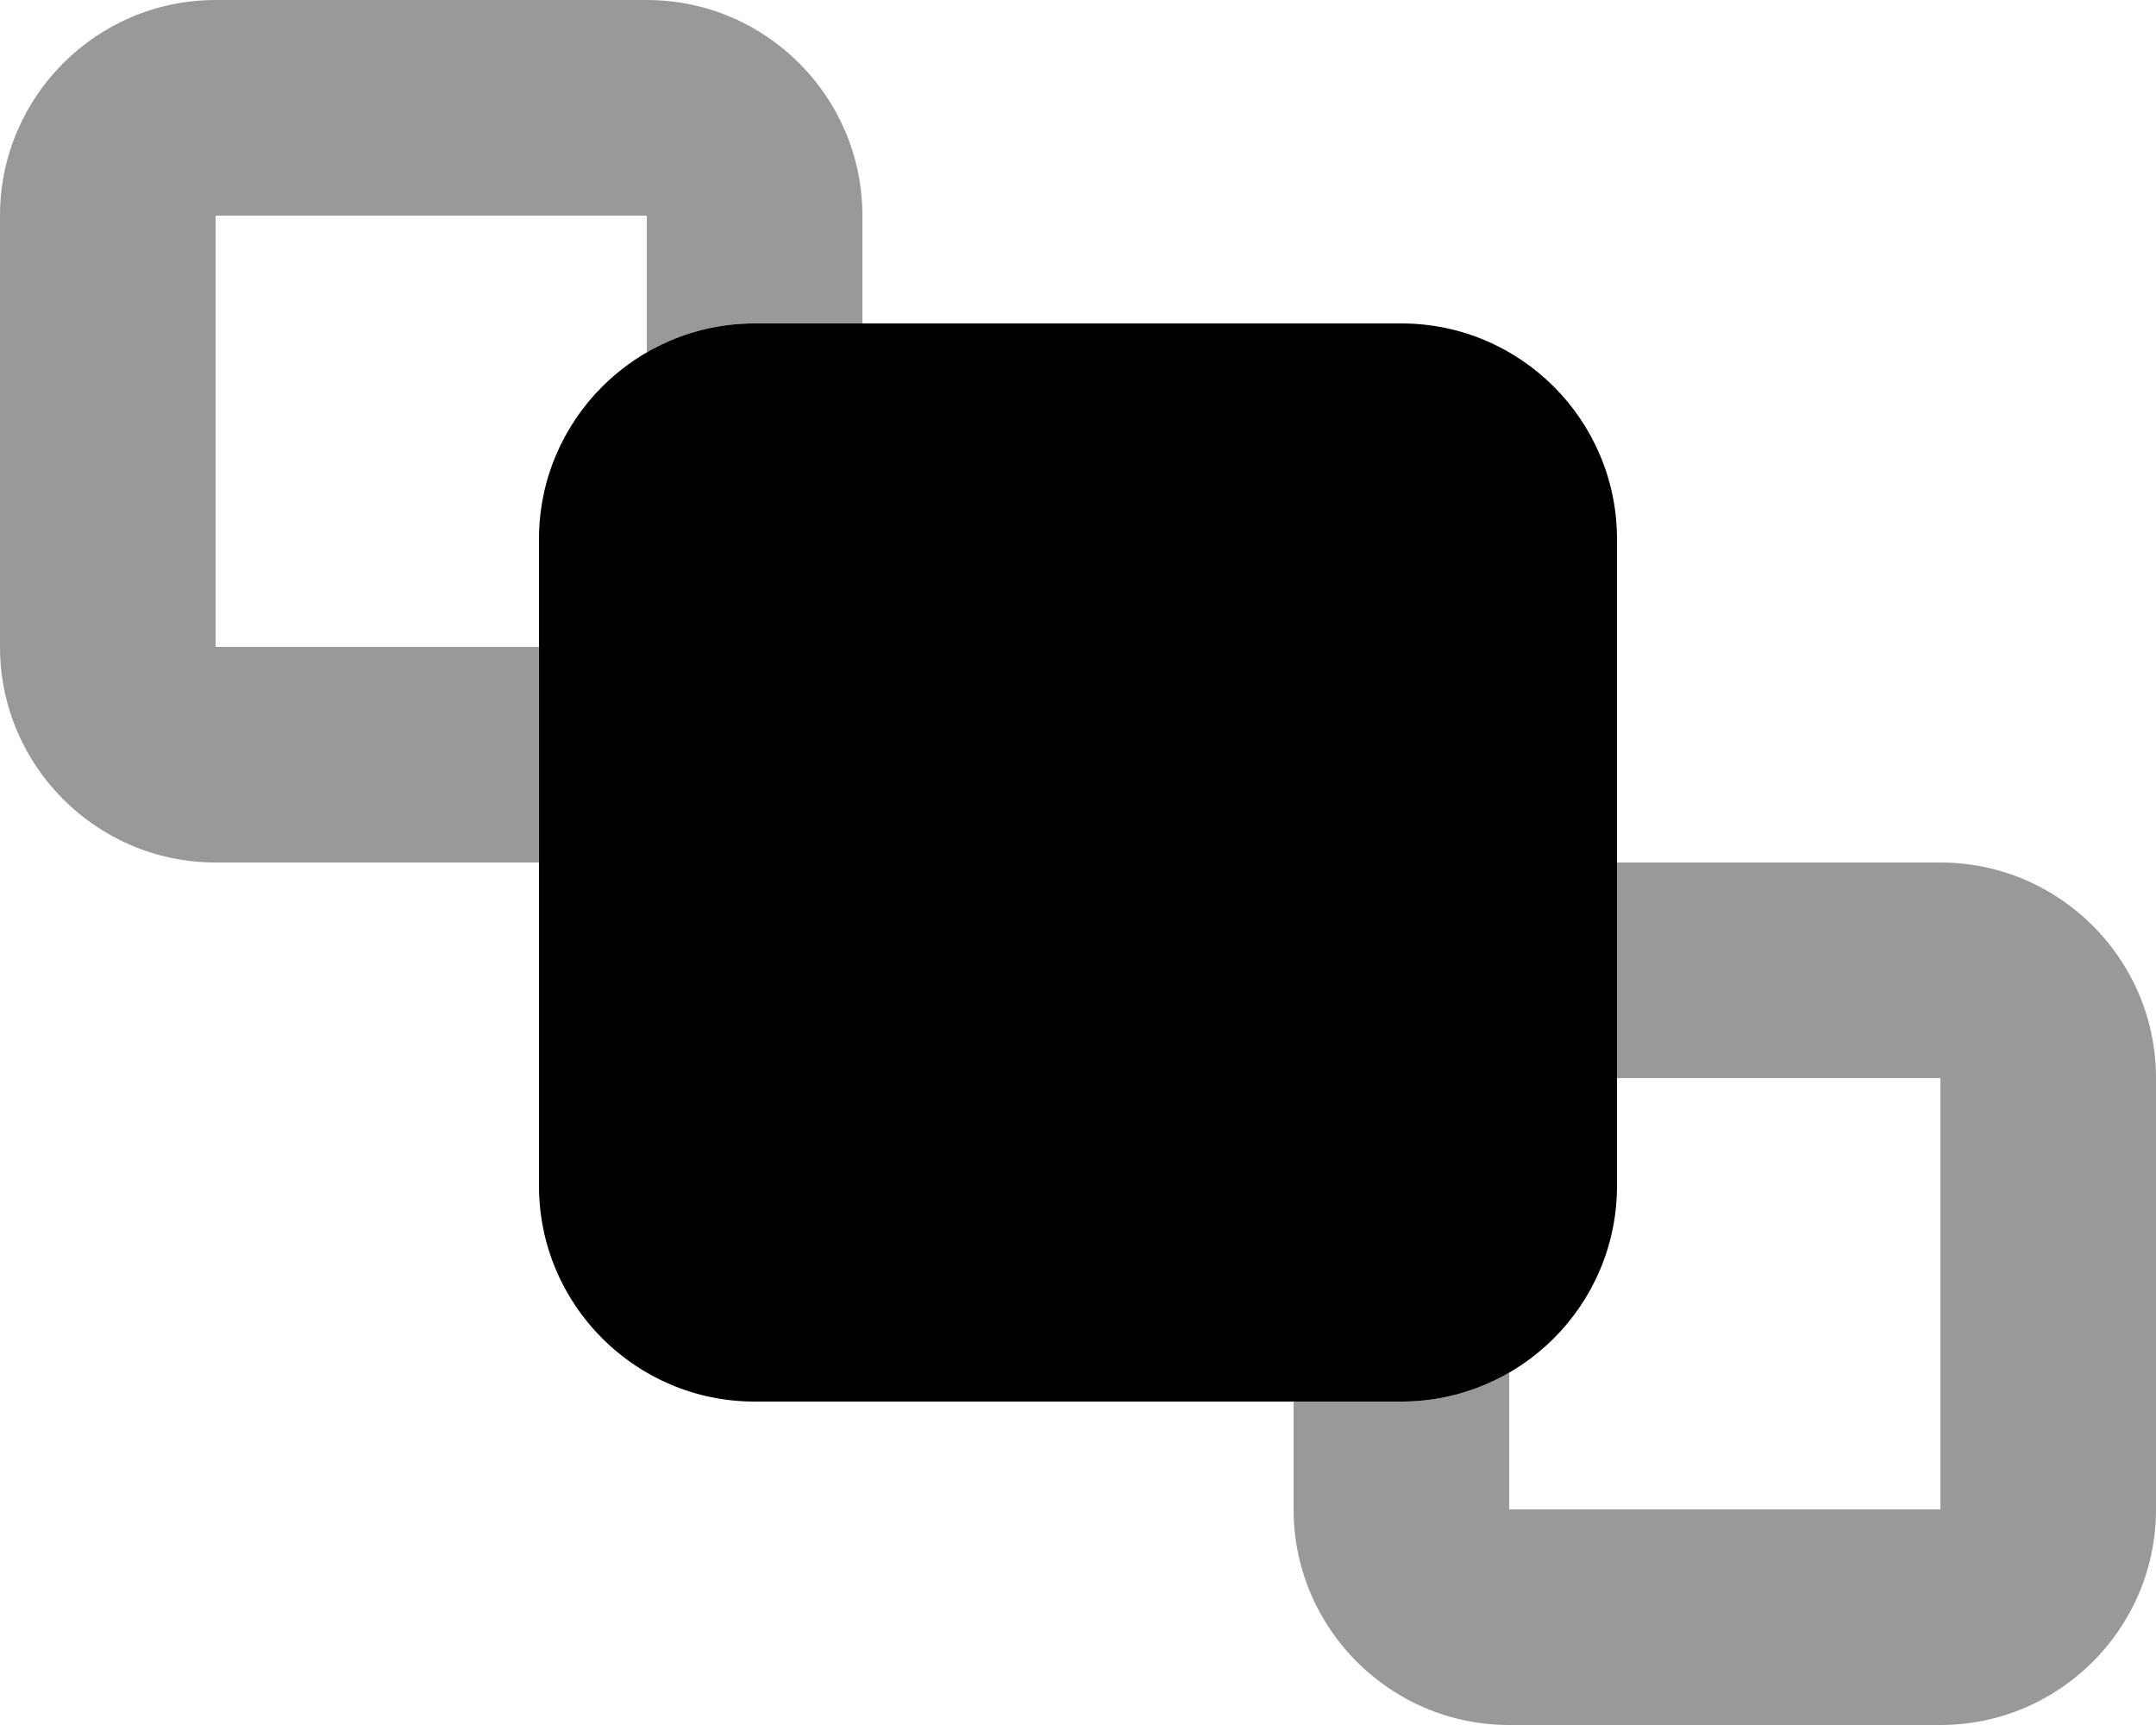<svg xmlns="http://www.w3.org/2000/svg" viewBox="0 0 640 512"><!--! Font Awesome Pro 6.5.2 by @fontawesome - https://fontawesome.com License - https://fontawesome.com/license (Commercial License) Copyright 2024 Fonticons, Inc. --><defs><style>.fa-secondary{opacity:.4}</style></defs><path class="fa-secondary" d="M192 64H64V192h96v64H64c-35.3 0-64-28.7-64-64V64C0 28.7 28.7 0 64 0H192c35.3 0 64 28.7 64 64V96H224c-11.7 0-22.6 3.1-32 8.6V64zM384 416h32c11.7 0 22.6-3.1 32-8.6V448H576V320H480V256h96c35.3 0 64 28.7 64 64V448c0 35.3-28.7 64-64 64H448c-35.3 0-64-28.7-64-64V416z"/><path class="fa-primary" d="M224 96c-35.3 0-64 28.7-64 64V352c0 35.3 28.7 64 64 64H416c35.3 0 64-28.7 64-64V160c0-35.3-28.7-64-64-64H224z"/></svg>